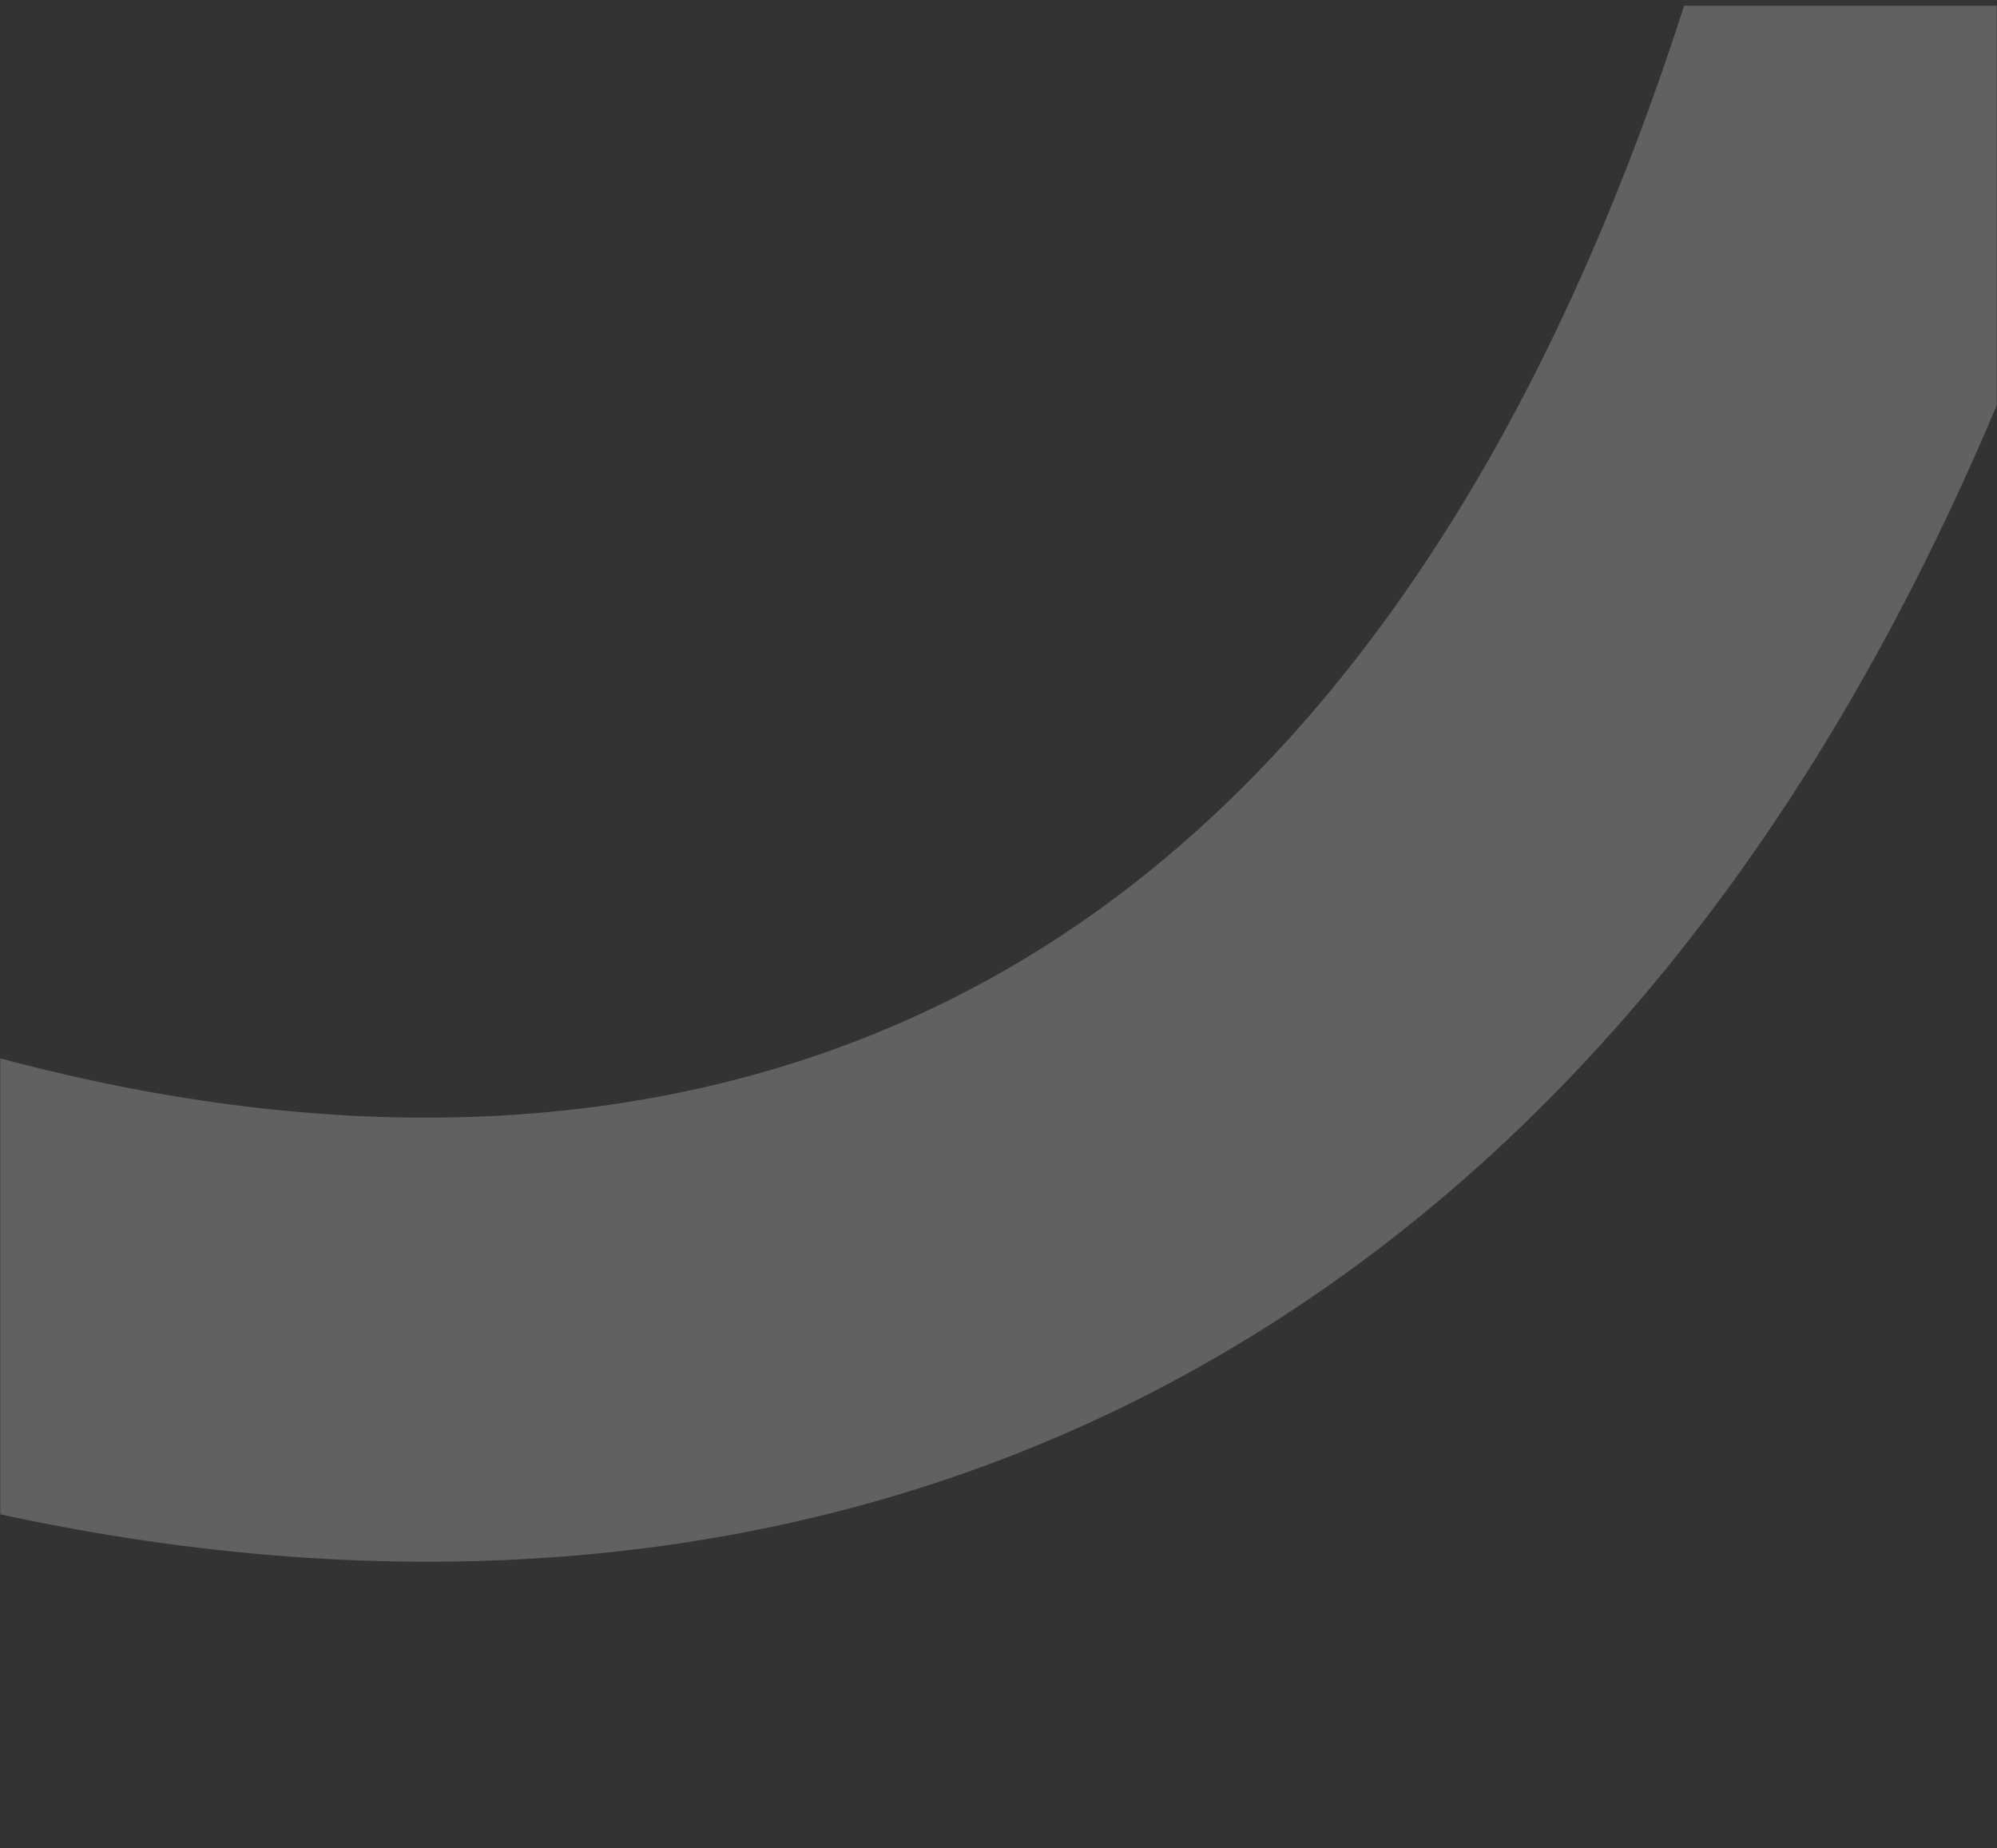 <svg width="696" height="644" viewBox="0 0 696 644" fill="none" xmlns="http://www.w3.org/2000/svg">
    <rect x="0" y="0" width="696" height="644" fill="#333333" stroke="none"/>
    <mask id="2vzx4a5x2a" style="mask-type:luminance" maskUnits="userSpaceOnUse" x="0" y="0" width="696" height="644">
        <path fill="#fff" d="M0 0h696v644H0z"/>
    </mask>
    <g mask="url(#2vzx4a5x2a)">
        <path opacity=".25" d="M-508.86 2C-442 105.1-330.49 208.66-201.23 283.5c100.63 58.27 210.72 97.95 317.11 104.88 101.12 6.59 199.37-16.77 282.52-83.05C474.82 244.41 540.41 146.63 586.95 2H744c-56.64 202.79-146.11 339.78-253.82 425.64-114.86 91.55-248.05 123.98-383.72 115.14-130.39-8.49-262.45-55.47-381.24-124.25C-456.63 313.23-610.42 153.97-681 2h172.14z" fill="#EEE"/>
    </g>
</svg>
